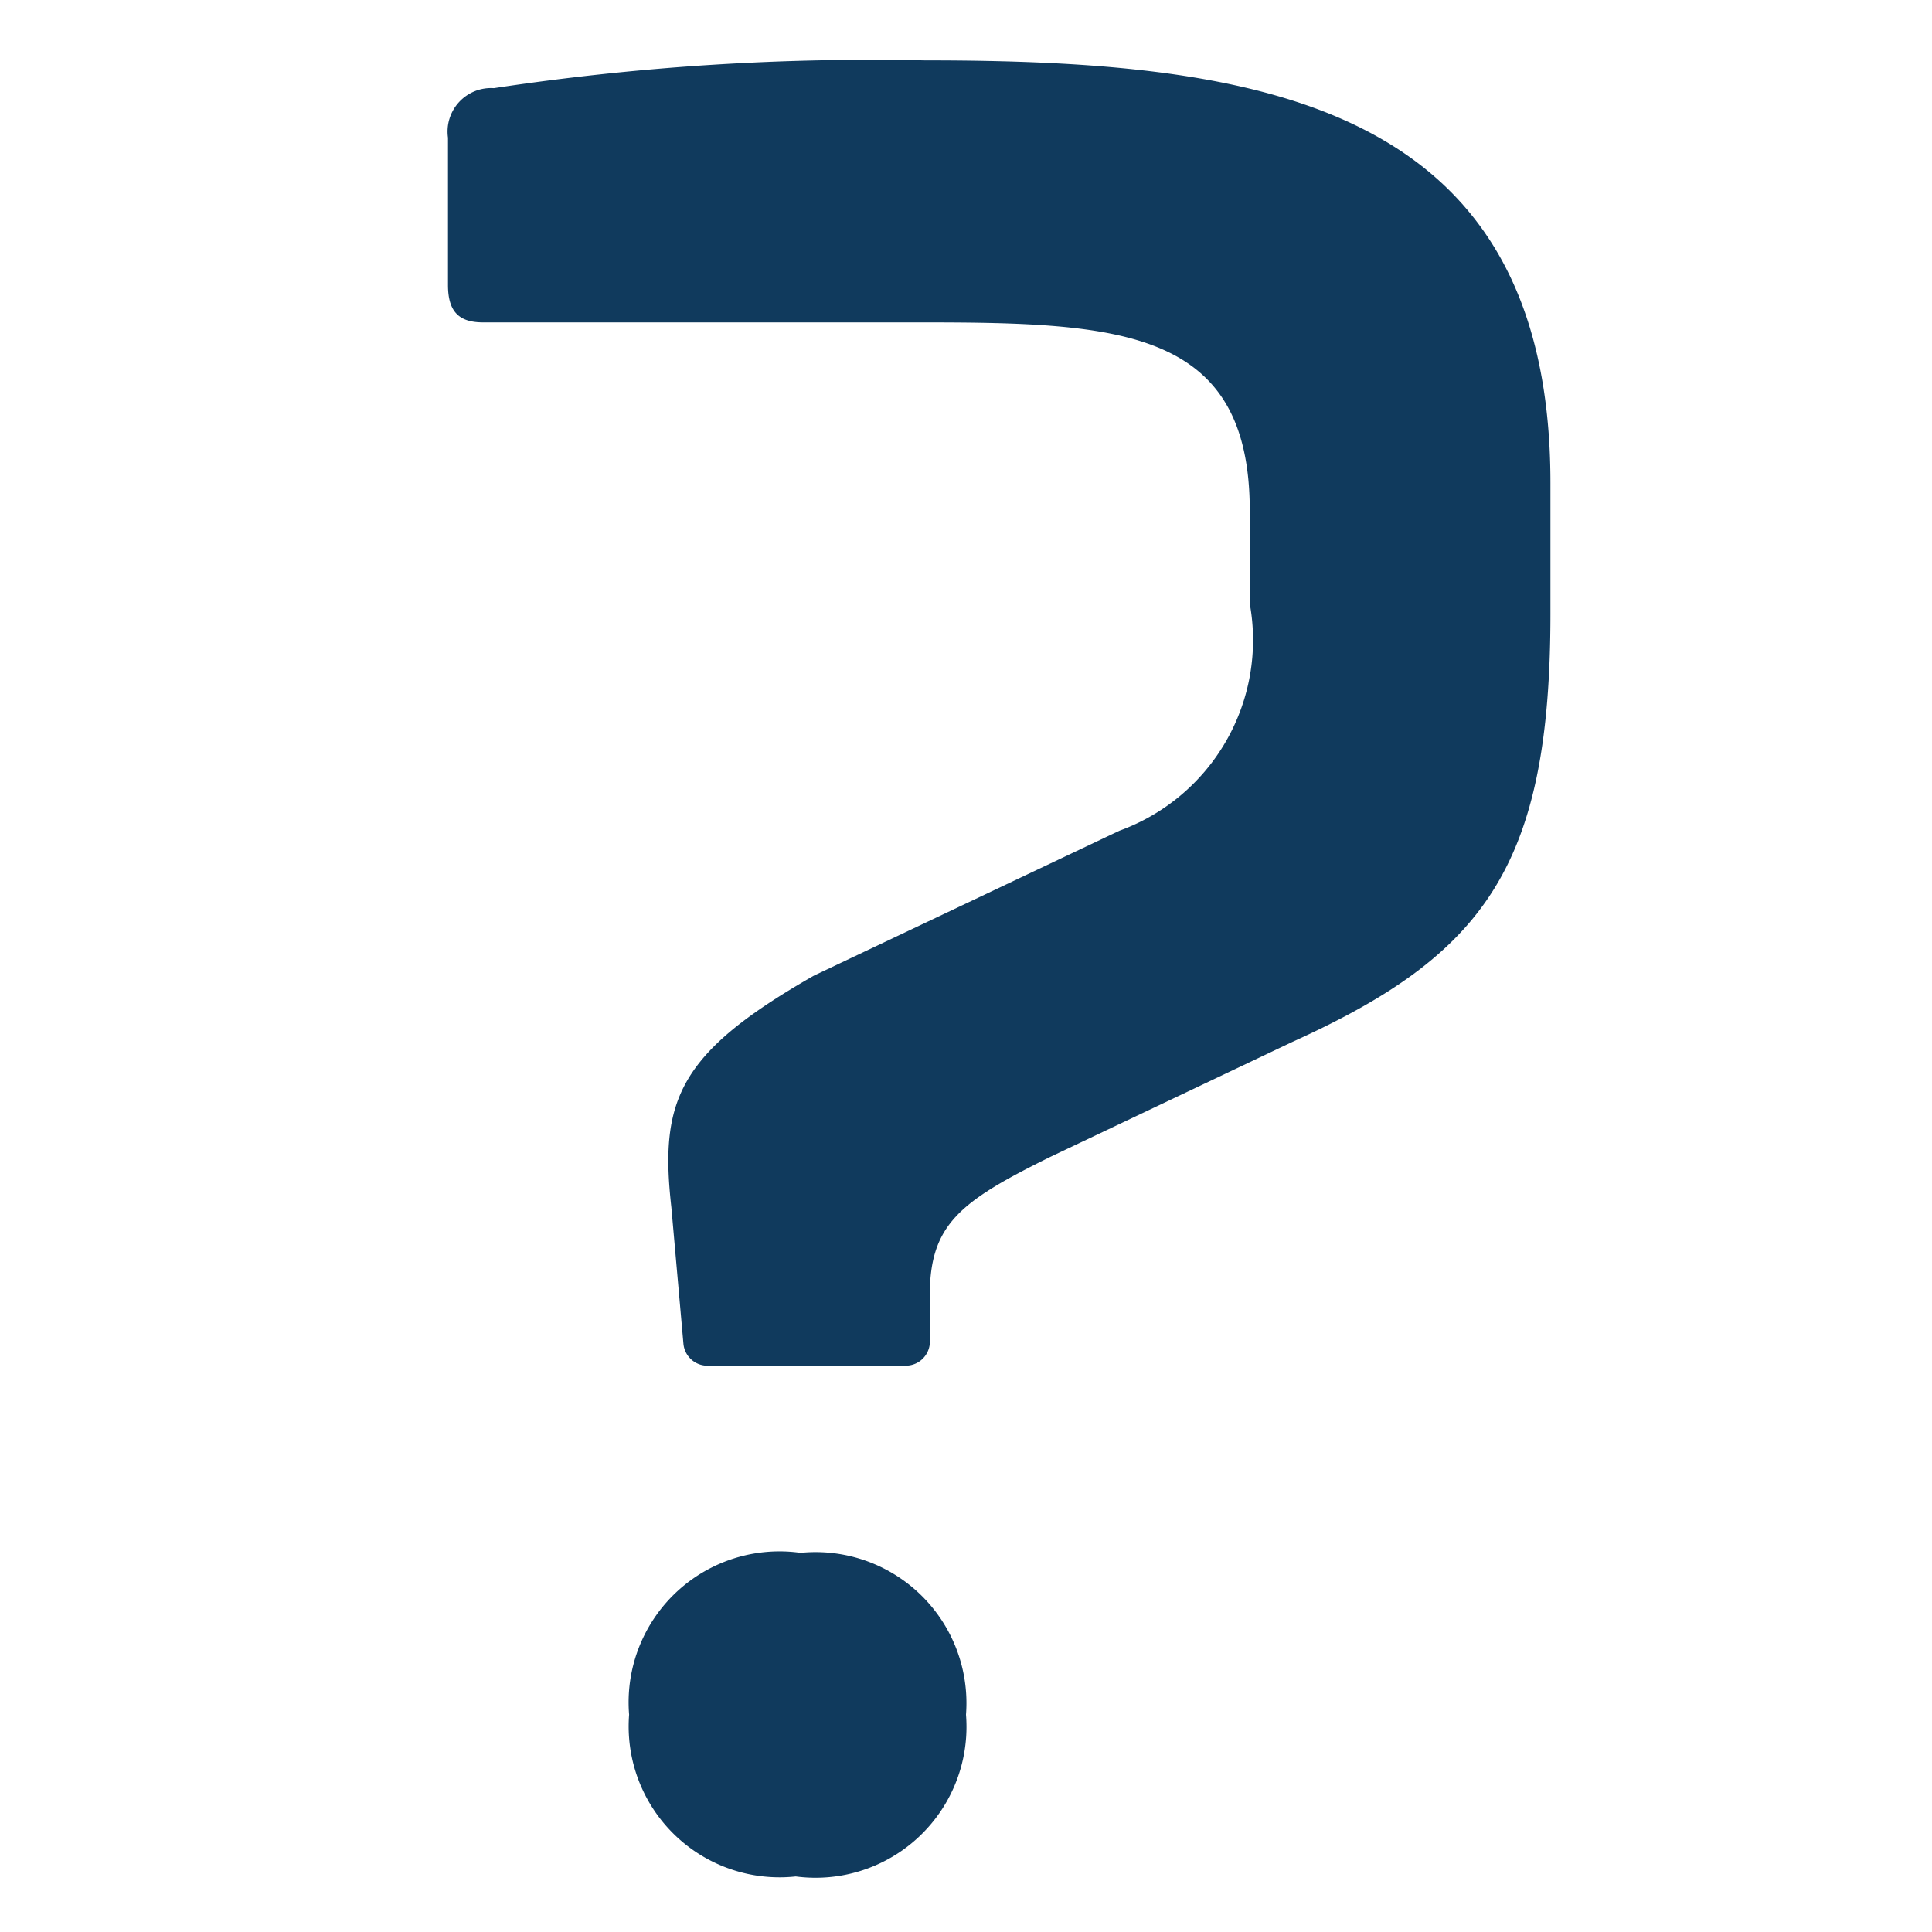 <svg id="Ebene_1" data-name="Ebene 1" xmlns="http://www.w3.org/2000/svg" width="16" height="16" viewBox="0 0 16 16"><defs><style>.cls-1{fill:#103a5d;}</style></defs><title>hilfe_16</title><path class="cls-1" d="M12.84,4V5.08c0,2.1-.55,2.83-2.14,3.55l-2,.95c-.75.37-1,.56-1,1.15l0,.4a.2.2,0,0,1-.2.18H5.87a.2.2,0,0,1-.21-.18L5.56,10c-.1-.89.06-1.28,1.18-1.92L9.27,6.88A1.68,1.68,0,0,0,10.35,5V4.23c0-1.5-1.06-1.56-2.71-1.56H4c-.2,0-.29-.09-.29-.31V1.14A.36.36,0,0,1,4.09.73,20.88,20.88,0,0,1,7.66.5C10.43.5,12.84.85,12.84,4ZM8,14.2a1.25,1.25,0,0,1-1.41,1.34A1.25,1.25,0,0,1,5.21,14.2a1.25,1.25,0,0,1,1.42-1.34A1.25,1.25,0,0,1,8,14.2Z"/></svg>